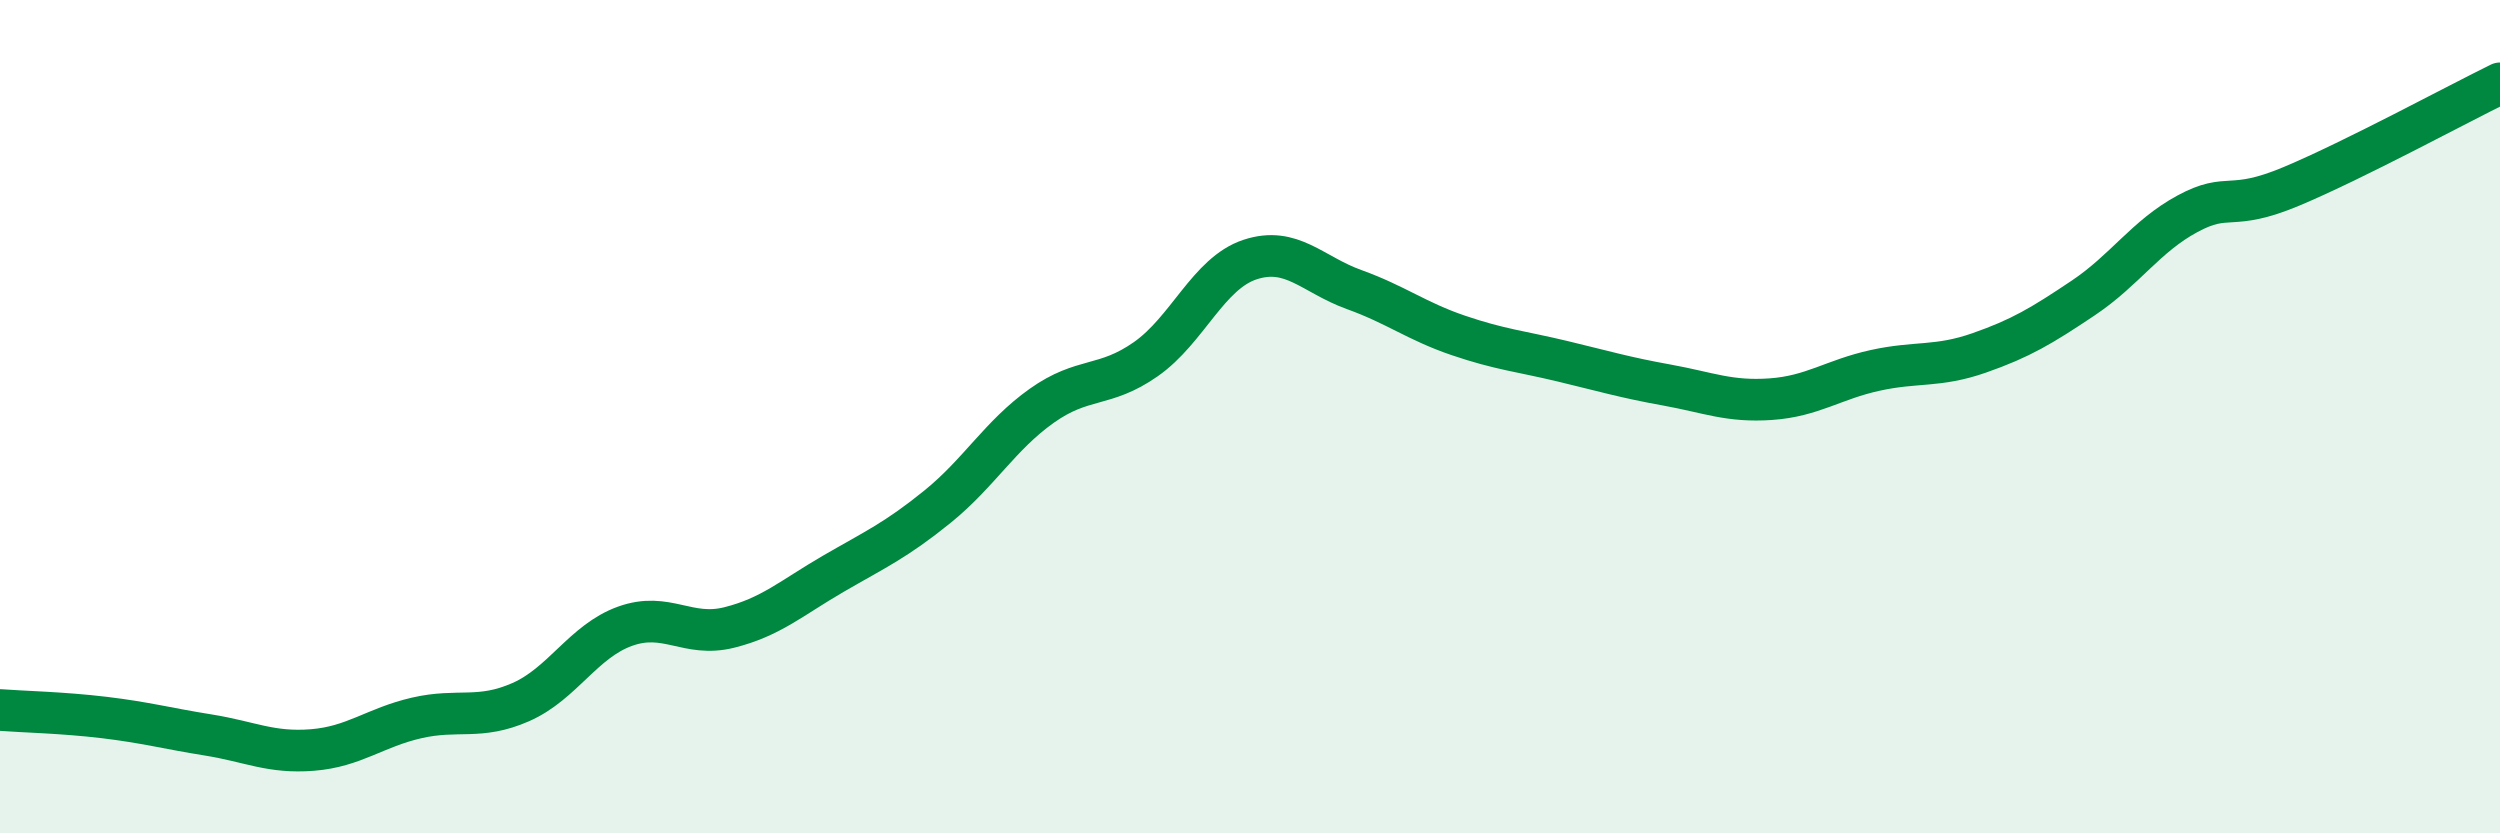 
    <svg width="60" height="20" viewBox="0 0 60 20" xmlns="http://www.w3.org/2000/svg">
      <path
        d="M 0,17.04 C 0.5,17.08 1.5,17.1 2.5,17.22 C 3.5,17.34 4,17.48 5,17.64 C 6,17.8 6.5,18.08 7.5,18 C 8.5,17.92 9,17.46 10,17.23 C 11,17 11.5,17.29 12.5,16.85 C 13.5,16.41 14,15.39 15,15.03 C 16,14.67 16.5,15.31 17.5,15.06 C 18.5,14.81 19,14.35 20,13.77 C 21,13.19 21.5,12.97 22.5,12.16 C 23.5,11.35 24,10.45 25,9.74 C 26,9.03 26.5,9.32 27.5,8.62 C 28.5,7.92 29,6.56 30,6.23 C 31,5.9 31.5,6.59 32.5,6.95 C 33.5,7.31 34,7.71 35,8.05 C 36,8.39 36.5,8.43 37.5,8.67 C 38.5,8.91 39,9.06 40,9.24 C 41,9.42 41.5,9.65 42.5,9.58 C 43.5,9.51 44,9.11 45,8.89 C 46,8.67 46.5,8.82 47.5,8.47 C 48.5,8.12 49,7.82 50,7.15 C 51,6.48 51.5,5.67 52.5,5.13 C 53.5,4.59 53.5,5.1 55,4.47 C 56.5,3.84 59,2.49 60,2L60 20L0 20Z"
        fill="#008740"
        opacity="0.1"
        stroke-linecap="round"
        stroke-linejoin="round"
      />
      <path
        d="M 0,17.04 C 0.5,17.08 1.5,17.1 2.5,17.22 C 3.5,17.34 4,17.48 5,17.64 C 6,17.8 6.5,18.08 7.5,18 C 8.5,17.92 9,17.46 10,17.23 C 11,17 11.5,17.29 12.5,16.85 C 13.5,16.41 14,15.39 15,15.03 C 16,14.67 16.5,15.31 17.5,15.06 C 18.5,14.81 19,14.35 20,13.77 C 21,13.19 21.5,12.97 22.5,12.16 C 23.5,11.35 24,10.45 25,9.74 C 26,9.03 26.5,9.32 27.5,8.62 C 28.5,7.92 29,6.56 30,6.23 C 31,5.9 31.5,6.59 32.5,6.95 C 33.5,7.31 34,7.71 35,8.05 C 36,8.39 36.5,8.43 37.5,8.67 C 38.5,8.91 39,9.06 40,9.24 C 41,9.42 41.5,9.65 42.5,9.58 C 43.5,9.51 44,9.11 45,8.89 C 46,8.67 46.5,8.82 47.5,8.47 C 48.5,8.12 49,7.82 50,7.15 C 51,6.48 51.5,5.67 52.5,5.13 C 53.5,4.59 53.5,5.1 55,4.47 C 56.5,3.84 59,2.49 60,2"
        stroke="#008740"
        stroke-width="1"
        fill="none"
        stroke-linecap="round"
        stroke-linejoin="round"
      />
    </svg>
  